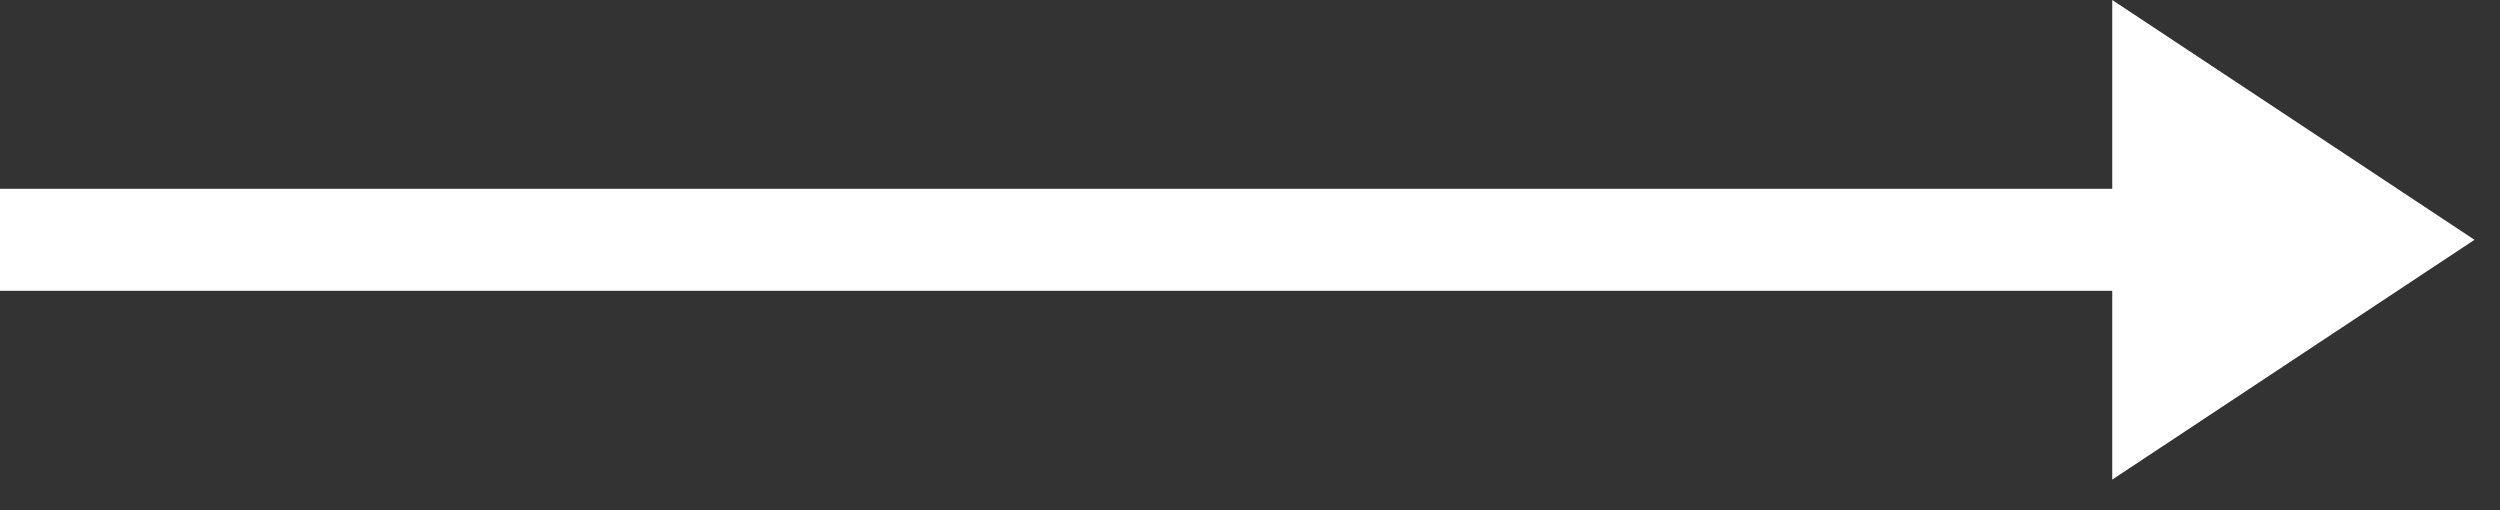 <svg width="49" height="10" viewBox="0 0 49 10" fill="none" xmlns="http://www.w3.org/2000/svg">
<rect x="0" y="0" width="49" height="10" fill="#333333" stroke="none"/>
<path d="M41.4 5.7V9.4L48.5 4.7L41.4 0V3.7L0 3.7L0 5.7L41.4 5.7Z" fill="white"/>
</svg>
